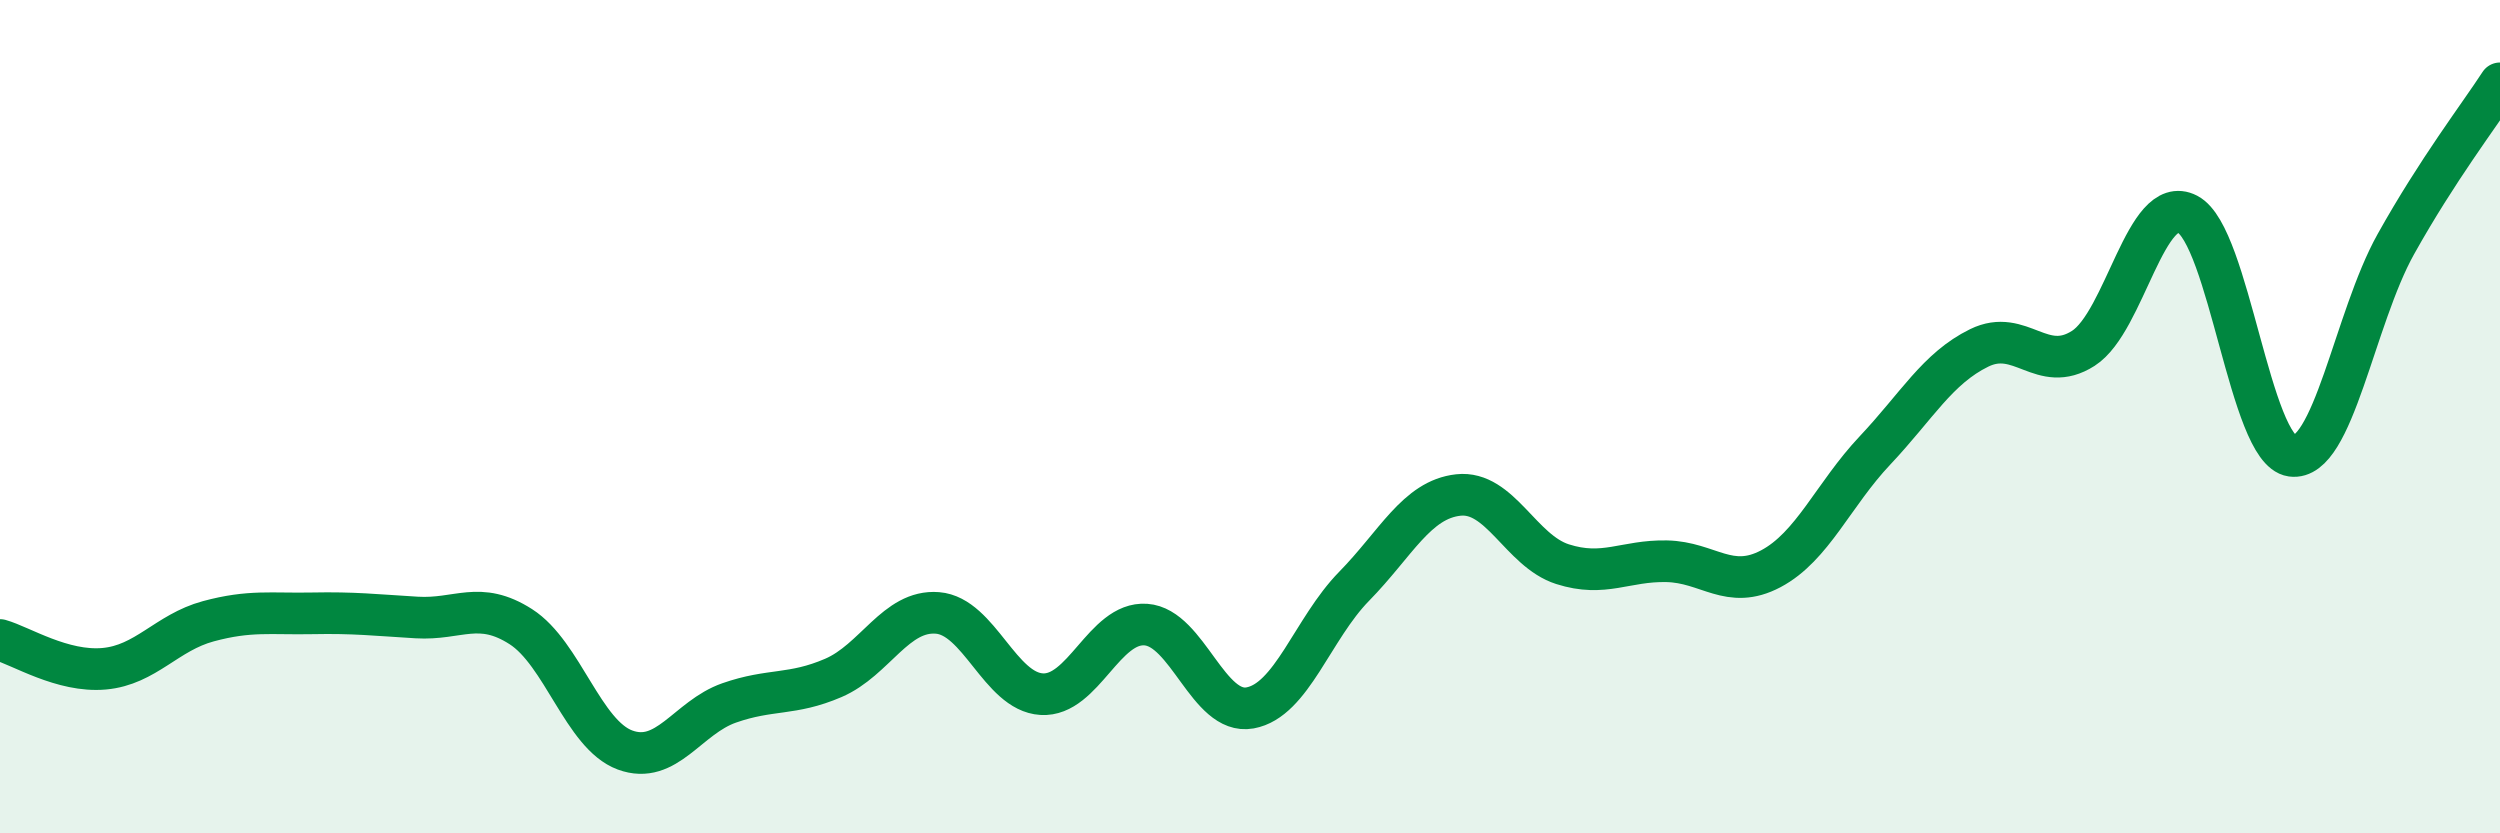 
    <svg width="60" height="20" viewBox="0 0 60 20" xmlns="http://www.w3.org/2000/svg">
      <path
        d="M 0,15.36 C 0.5,15.5 1.5,16.14 2.5,16.05 C 3.5,15.96 4,15.18 5,14.91 C 6,14.64 6.5,14.74 7.5,14.72 C 8.5,14.7 9,14.76 10,14.82 C 11,14.88 11.5,14.4 12.5,15.04 C 13.5,15.68 14,17.63 15,18 C 16,18.37 16.5,17.22 17.5,16.87 C 18.5,16.52 19,16.7 20,16.27 C 21,15.84 21.5,14.63 22.5,14.71 C 23.5,14.79 24,16.6 25,16.66 C 26,16.72 26.5,14.92 27.5,14.99 C 28.5,15.06 29,17.17 30,16.99 C 31,16.81 31.5,15.09 32.5,14.07 C 33.5,13.05 34,11.99 35,11.88 C 36,11.77 36.5,13.22 37.5,13.54 C 38.5,13.86 39,13.45 40,13.47 C 41,13.49 41.5,14.18 42.5,13.65 C 43.5,13.12 44,11.87 45,10.81 C 46,9.75 46.5,8.84 47.5,8.35 C 48.5,7.86 49,9 50,8.36 C 51,7.72 51.5,4.62 52.5,5.14 C 53.5,5.66 54,10.8 55,10.94 C 56,11.08 56.5,7.65 57.5,5.86 C 58.5,4.07 59.5,2.77 60,2L60 20L0 20Z"
        fill="#008740"
        opacity="0.1"
        stroke-linecap="round"
        stroke-linejoin="round"
      />
      <path
        d="M 0,15.36 C 0.5,15.5 1.5,16.14 2.5,16.05 C 3.5,15.96 4,15.18 5,14.91 C 6,14.64 6.5,14.74 7.5,14.72 C 8.5,14.7 9,14.76 10,14.82 C 11,14.88 11.5,14.4 12.5,15.04 C 13.5,15.68 14,17.63 15,18 C 16,18.37 16.5,17.22 17.5,16.87 C 18.5,16.52 19,16.7 20,16.27 C 21,15.84 21.5,14.63 22.5,14.71 C 23.5,14.79 24,16.6 25,16.66 C 26,16.72 26.5,14.92 27.5,14.99 C 28.5,15.06 29,17.17 30,16.99 C 31,16.81 31.5,15.09 32.5,14.07 C 33.5,13.05 34,11.99 35,11.88 C 36,11.77 36.5,13.22 37.5,13.54 C 38.5,13.86 39,13.45 40,13.47 C 41,13.49 41.5,14.18 42.5,13.65 C 43.5,13.12 44,11.87 45,10.81 C 46,9.75 46.5,8.84 47.5,8.35 C 48.5,7.86 49,9 50,8.36 C 51,7.72 51.5,4.62 52.5,5.14 C 53.5,5.66 54,10.8 55,10.94 C 56,11.08 56.5,7.65 57.5,5.86 C 58.5,4.07 59.5,2.77 60,2"
        stroke="#008740"
        stroke-width="1"
        fill="none"
        stroke-linecap="round"
        stroke-linejoin="round"
      />
    </svg>
  